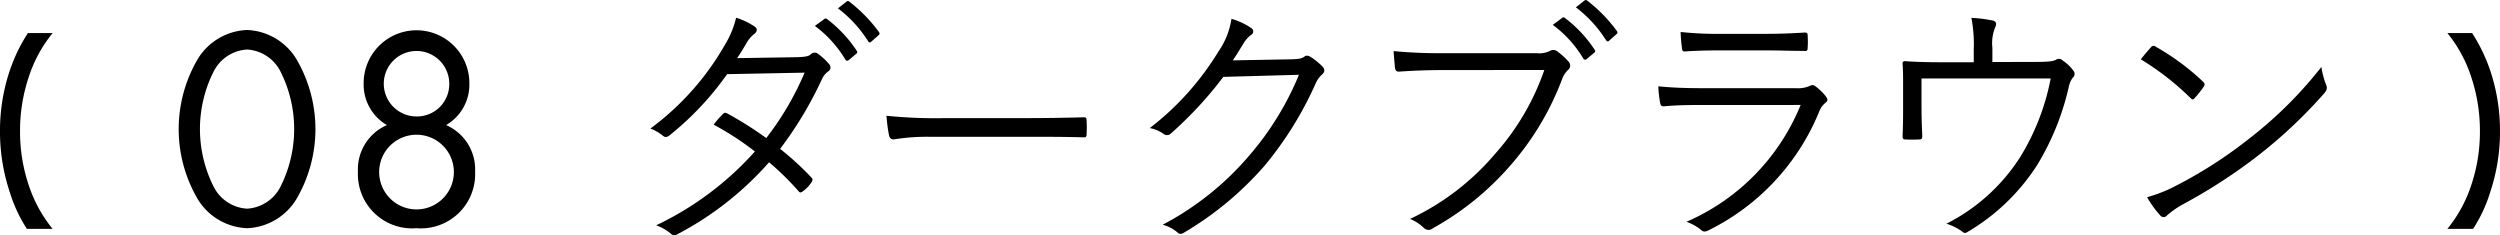 <svg id="color__h4__08" xmlns="http://www.w3.org/2000/svg" width="165.938" height="15.616" viewBox="0 0 165.938 15.616">
  <path id="パス_15130" data-name="パス 15130" d="M76.581,198.384c.593-.017.785-.07.923-.192a.35.35,0,0,1,.471-.035,3.981,3.981,0,0,1,.75.7.3.3,0,0,1-.07.47,1.342,1.342,0,0,0-.418.524,24.95,24.95,0,0,1-2.772,4.618,19.091,19.091,0,0,1,2.092,1.918c.105.1.052.192-.017.313a2.323,2.323,0,0,1-.575.593c-.14.1-.192.087-.279-.017a18.325,18.325,0,0,0-1.953-1.917,21.243,21.243,0,0,1-6.049,4.758c-.192.1-.313.139-.47-.017a3.18,3.18,0,0,0-.976-.557,20.638,20.638,0,0,0,6.553-4.9,18.535,18.535,0,0,0-2.736-1.778,4.76,4.76,0,0,1,.61-.7c.088-.087.139-.123.28-.052a23.462,23.462,0,0,1,2.6,1.638,19.316,19.316,0,0,0,2.545-4.341l-5.142.1a19.8,19.8,0,0,1-3.8,4.044c-.174.139-.3.174-.453.052a3.186,3.186,0,0,0-.837-.488,17.976,17.976,0,0,0,4.986-5.63,6.063,6.063,0,0,0,.7-1.725,4.757,4.757,0,0,1,1.238.593c.209.139.156.349-.036.488a2.052,2.052,0,0,0-.506.592c-.192.331-.348.593-.627,1.011Zm1.812-2.527a.137.137,0,0,1,.192,0,8.458,8.458,0,0,1,1.97,2.109.126.126,0,0,1-.036.192l-.5.418a.139.139,0,0,1-.226-.036,7.556,7.556,0,0,0-2.022-2.231Zm1.465-1.15c.069-.053.122-.07.192-.017a10,10,0,0,1,1.987,2.039c.052.087.035.139-.052.209l-.471.418c-.069.07-.139.07-.209-.035a8.311,8.311,0,0,0-2-2.179Z" transform="translate(-23.685 -194.588)"/>
  <path id="パス_15131" data-name="パス 15131" d="M93.952,207.843a14.212,14.212,0,0,0-2.354.175c-.157,0-.243-.071-.3-.245a10.439,10.439,0,0,1-.174-1.324,31.836,31.836,0,0,0,3.852.156h5.351c1.2,0,2.492-.017,3.817-.052.209-.017.262.017.262.209a7.571,7.571,0,0,1,0,.906c0,.192-.052.227-.262.21-1.307-.035-2.6-.035-3.765-.035Z" transform="translate(-32.284 -198.765)"/>
  <path id="パス_15132" data-name="パス 15132" d="M127.6,199.172c.523-.017.679-.052.871-.192.121-.088.262-.052.453.07a4.93,4.93,0,0,1,.7.575c.209.209.174.384.035.523a1.73,1.73,0,0,0-.454.61,23.421,23.421,0,0,1-3.364,5.438,21.659,21.659,0,0,1-5.438,4.514.3.3,0,0,1-.384-.052,2.463,2.463,0,0,0-.976-.506,19.355,19.355,0,0,0,5.77-4.618,19.6,19.6,0,0,0,3.276-5.334l-5.021.139a25.23,25.23,0,0,1-3.45,3.73.372.372,0,0,1-.54.035,2.366,2.366,0,0,0-.889-.367,18.614,18.614,0,0,0,4.55-5.071,5.177,5.177,0,0,0,.871-2.179,4.364,4.364,0,0,1,1.307.61.255.255,0,0,1,0,.453,1.943,1.943,0,0,0-.522.593c-.262.419-.454.749-.7,1.1Z" transform="translate(-41.871 -195.236)"/>
  <path id="パス_15133" data-name="パス 15133" d="M146.578,199.2c-1.029,0-1.988.036-2.928.1-.209.017-.279-.052-.314-.279-.017-.243-.07-.784-.087-1.08a32.989,32.989,0,0,0,3.346.139h6.171a1.582,1.582,0,0,0,.871-.157.427.427,0,0,1,.453.018,4.433,4.433,0,0,1,.785.715.369.369,0,0,1-.052.54,1.59,1.59,0,0,0-.384.593,18.67,18.67,0,0,1-3.416,5.717,19.035,19.035,0,0,1-5.177,4.2.432.432,0,0,1-.593-.035,3.006,3.006,0,0,0-.907-.593,16.712,16.712,0,0,0,5.63-4.305,16.388,16.388,0,0,0,3.277-5.578Zm7.843-3.451a.142.142,0,0,1,.209,0,8.467,8.467,0,0,1,1.969,2.109.126.126,0,0,1-.035.192l-.5.418a.139.139,0,0,1-.227-.036,7.539,7.539,0,0,0-2.022-2.231ZM155.9,194.6c.07-.052.122-.07.192-.017a9.985,9.985,0,0,1,1.988,2.039c.052.087.035.139-.052.209l-.471.418c-.069.07-.138.07-.209-.035a8.322,8.322,0,0,0-2-2.179Z" transform="translate(-50.749 -194.549)"/>
  <path id="パス_15134" data-name="パス 15134" d="M173.3,202.683c-.976,0-1.743.018-2.457.087-.157.017-.227-.052-.262-.226a7.962,7.962,0,0,1-.122-1.1c.889.087,1.8.123,2.894.123h6.24a1.946,1.946,0,0,0,.854-.123c.209-.1.3-.122.471.018a3.692,3.692,0,0,1,.644.626c.174.227.157.332-.035.471a1.342,1.342,0,0,0-.4.592,15.2,15.2,0,0,1-7.356,7.861c-.209.1-.331.1-.471-.034a3.1,3.1,0,0,0-.976-.541,14.327,14.327,0,0,0,7.582-7.756Zm1.412-3.625c-.924,0-1.709.017-2.475.07-.156.018-.192-.052-.209-.245a9.512,9.512,0,0,1-.087-1.045,24.216,24.216,0,0,0,2.841.123h2.7c1.1,0,1.865-.035,2.7-.087.157,0,.191.052.191.209a5.674,5.674,0,0,1,0,.784c0,.192-.034.244-.226.227-.8,0-1.534-.035-2.6-.035Z" transform="translate(-60.389 -195.714)"/>
  <path id="パス_15135" data-name="パス 15135" d="M204.195,199.308c1.08,0,1.359-.036,1.585-.158a.324.324,0,0,1,.4.053,2.811,2.811,0,0,1,.733.7.318.318,0,0,1-.053.453,1.583,1.583,0,0,0-.261.61,17.352,17.352,0,0,1-2.093,5.177,13.779,13.779,0,0,1-4.618,4.445c-.174.121-.261.07-.384-.035a3.536,3.536,0,0,0-1.028-.506,12.485,12.485,0,0,0,4.9-4.427,15.512,15.512,0,0,0,2.022-5.212h-8.575V202.1c0,.785.017,1.395.052,2.092,0,.209-.035.262-.209.262a8.149,8.149,0,0,1-.906,0c-.158,0-.192-.053-.192-.227.034-.785.034-1.342.034-2.108v-1.221c0-.557,0-1.01-.034-1.446-.017-.139.052-.209.209-.192.732.053,1.5.07,2.37.07h2.144v-.871a8.986,8.986,0,0,0-.157-2.074,8.967,8.967,0,0,1,1.412.174c.244.052.279.244.174.436a2.792,2.792,0,0,0-.192,1.377v.942Z" transform="translate(-69.283 -195.198)"/>
  <path id="パス_15136" data-name="パス 15136" d="M220.731,199.354a.211.211,0,0,1,.314-.035,16.073,16.073,0,0,1,3.136,2.318c.123.123.14.192.053.332a7.084,7.084,0,0,1-.593.749c-.1.123-.156.139-.279.018a18.034,18.034,0,0,0-3.311-2.58c.227-.28.488-.593.679-.8m1.569,9.238a29.565,29.565,0,0,0,5.037-3.242,27.169,27.169,0,0,0,4.705-4.689,5.292,5.292,0,0,0,.3,1.151c.1.227.087.365-.121.61a32.176,32.176,0,0,1-4.236,4.009,36.138,36.138,0,0,1-5.229,3.4,6.434,6.434,0,0,0-.958.68.285.285,0,0,1-.471-.018,6.555,6.555,0,0,1-.854-1.186,9.735,9.735,0,0,0,1.83-.714" transform="translate(-77.958 -196.22)"/>
  <path id="パス_15137" data-name="パス 15137" d="M19.646,208.881a9.179,9.179,0,0,1,0-9.342,4.012,4.012,0,0,1,3.261-1.907,4.012,4.012,0,0,1,3.26,1.907,9.179,9.179,0,0,1,0,9.342,4.014,4.014,0,0,1-3.26,1.907,4.014,4.014,0,0,1-3.261-1.907m1.068-8.542a8.484,8.484,0,0,0,0,7.741,2.654,2.654,0,0,0,2.193,1.411A2.654,2.654,0,0,0,25.1,208.08a8.489,8.489,0,0,0,0-7.741,2.656,2.656,0,0,0-2.192-1.411,2.655,2.655,0,0,0-2.193,1.411" transform="translate(-6.508 -195.641)"/>
  <path id="パス_15138" data-name="パス 15138" d="M44.57,207.051a3.6,3.6,0,0,1-3.889,3.737,3.6,3.6,0,0,1-3.89-3.737,3.21,3.21,0,0,1,1.926-3.108,3.106,3.106,0,0,1-1.545-2.784,3.508,3.508,0,1,1,7.016,0,3.107,3.107,0,0,1-1.544,2.784,3.209,3.209,0,0,1,1.925,3.108m-1.41-.039a2.479,2.479,0,0,0-4.957,0,2.479,2.479,0,1,0,4.957,0m-.305-5.834a2.173,2.173,0,1,0-2.173,2.193,2.144,2.144,0,0,0,2.173-2.193" transform="translate(-13.034 -195.641)"/>
  <path id="パス_15139" data-name="パス 15139" d="M1.9,200.889a11.212,11.212,0,0,0-.569,3.574,11.062,11.062,0,0,0,.569,3.558,9.044,9.044,0,0,0,1.592,2.924H1.787a9.563,9.563,0,0,1-1.121-2.388A12.663,12.663,0,0,1,0,204.463a12.513,12.513,0,0,1,.666-4.077,11.046,11.046,0,0,1,1.186-2.438H3.492A9.03,9.03,0,0,0,1.9,200.889" transform="translate(0 -195.753)"/>
  <path id="パス_15140" data-name="パス 15140" d="M253.161,208.021a11.08,11.08,0,0,0,.568-3.558,11.233,11.233,0,0,0-.568-3.574,9.032,9.032,0,0,0-1.592-2.941h1.641a11.049,11.049,0,0,1,1.186,2.438,12.513,12.513,0,0,1,.666,4.077,12.663,12.663,0,0,1-.666,4.094,9.631,9.631,0,0,1-1.12,2.388h-1.707a9.046,9.046,0,0,0,1.592-2.924" transform="translate(-89.124 -195.753)"/>
</svg>
